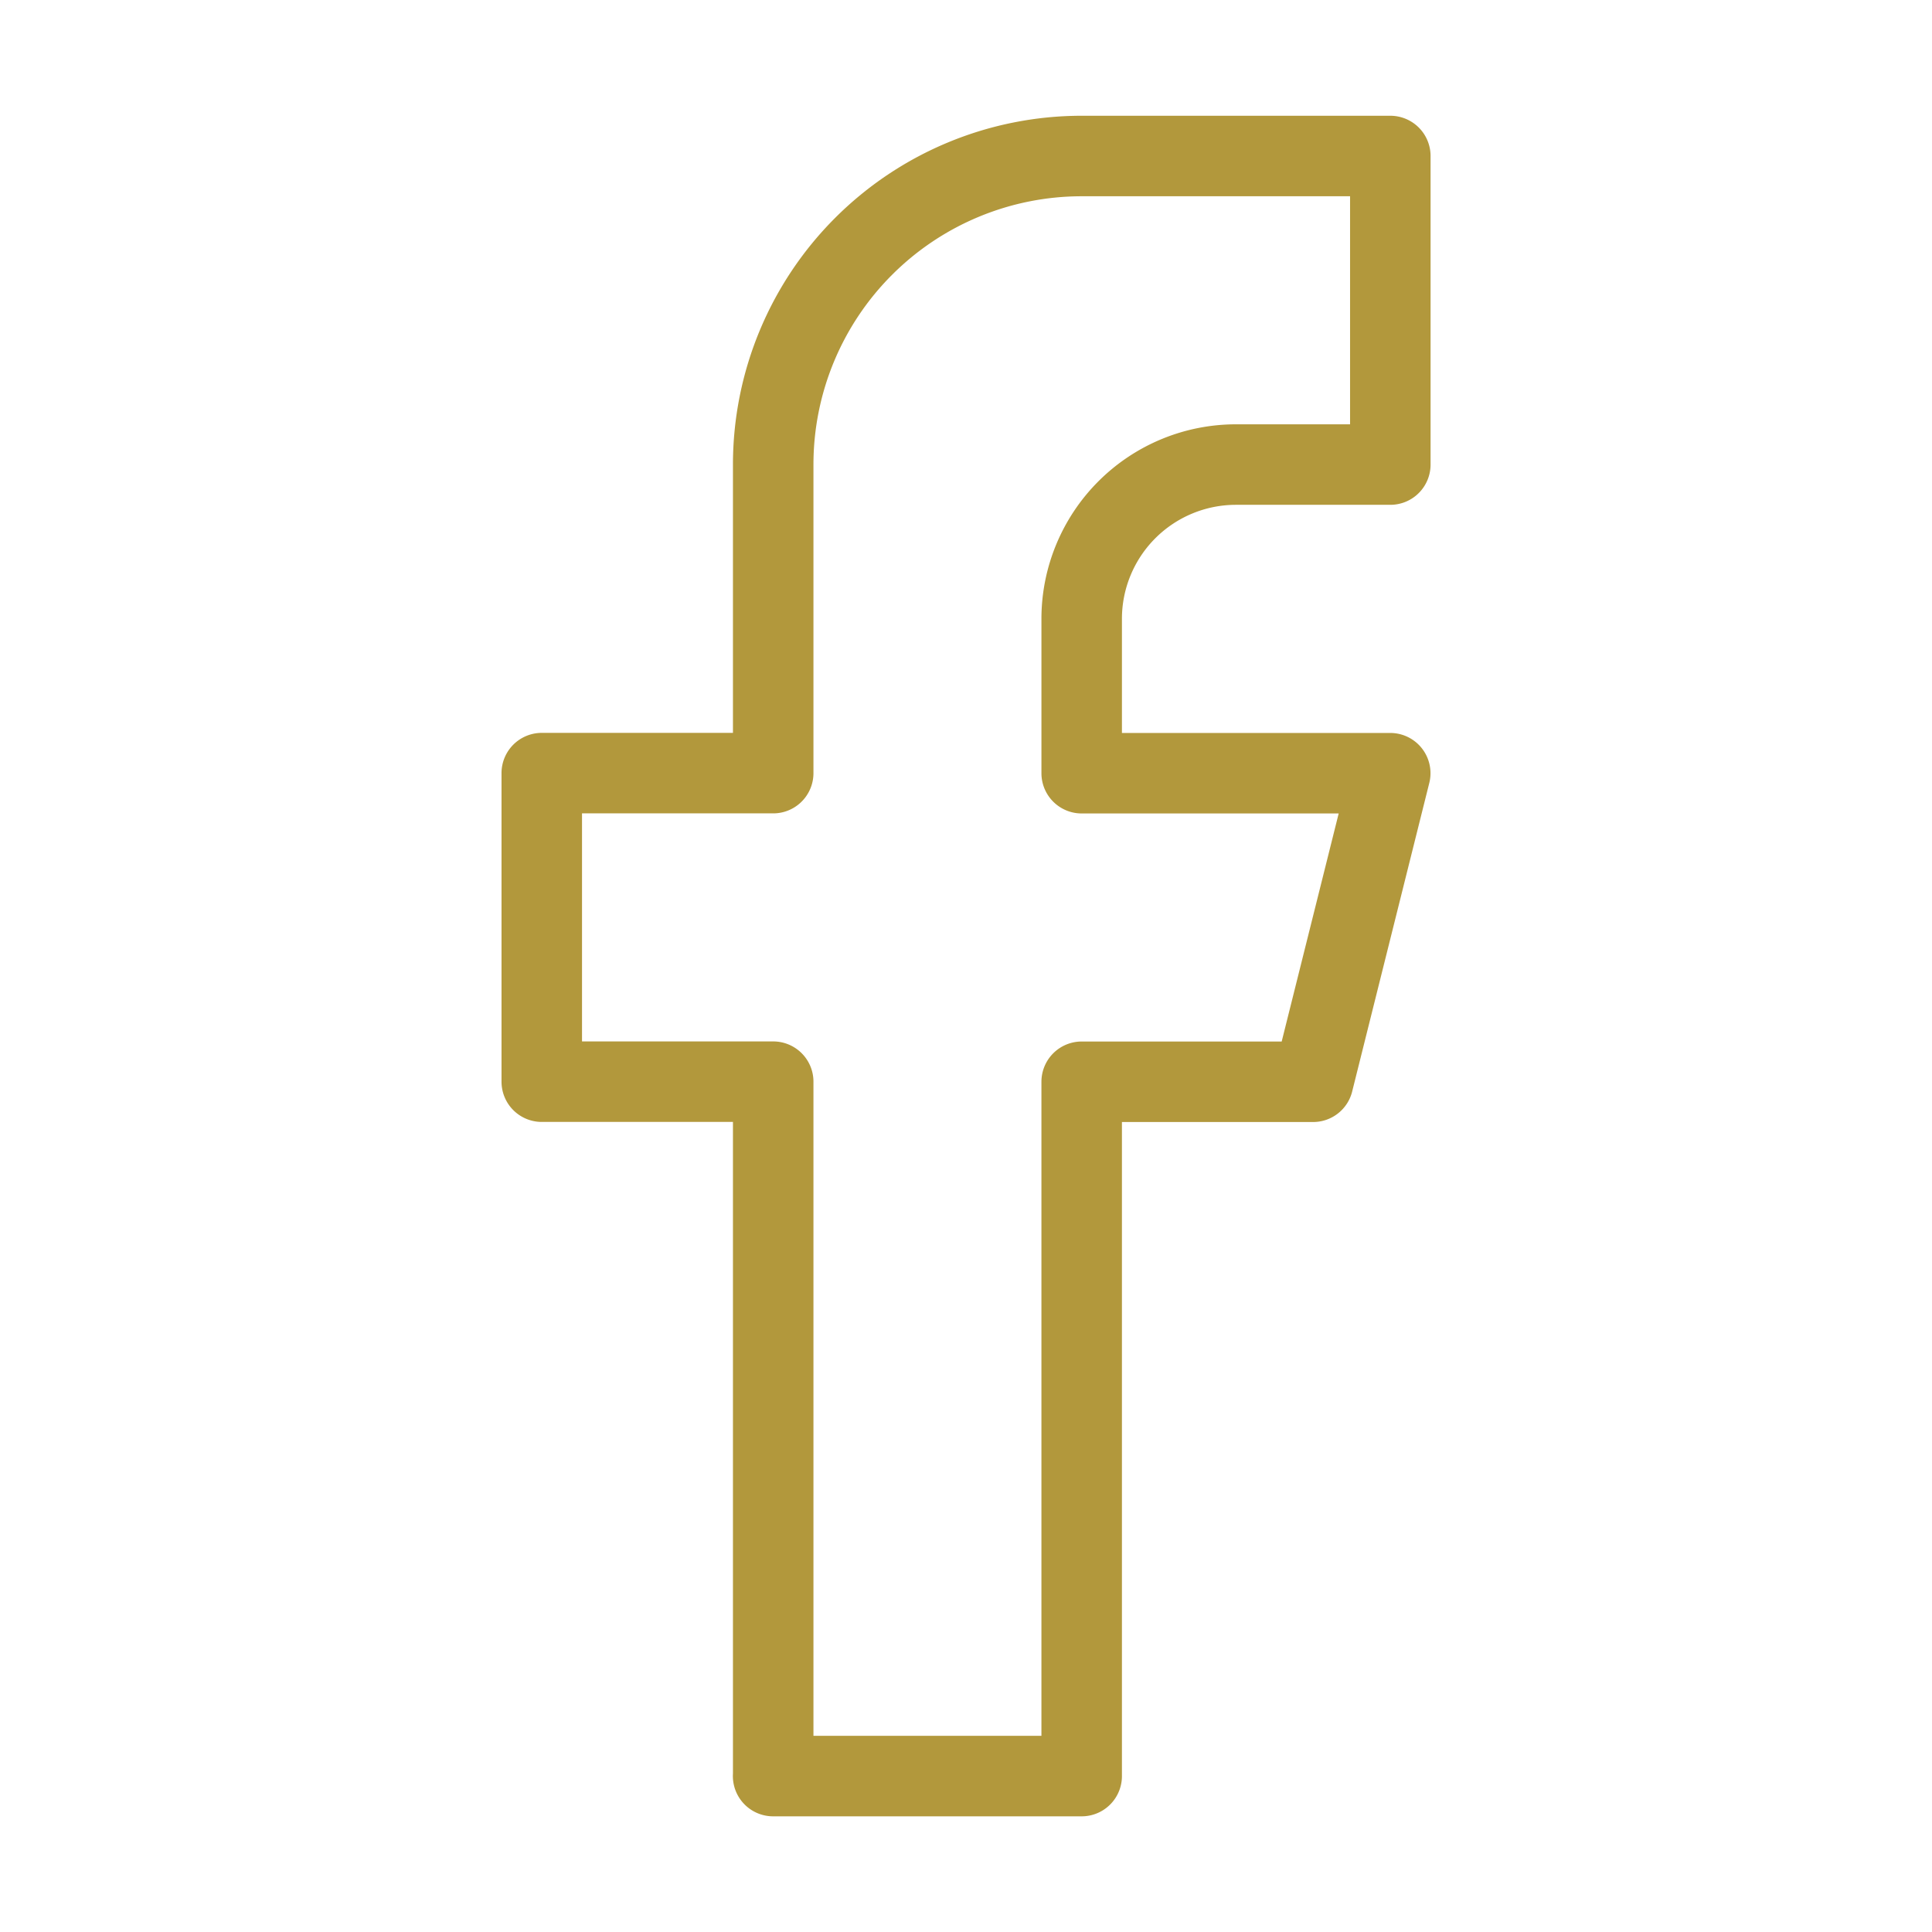 <svg xmlns="http://www.w3.org/2000/svg" fill="none" viewBox="-0.5 -0.5 24 24" height="24" width="24"><path stroke="#b2983c" stroke-linecap="round" stroke-linejoin="round" d="M9.104 21.563h3.833v-8.625h2.875l0.958 -3.833h-3.833v-1.917a1.917 1.917 0 0 1 1.917 -1.917h1.917v-3.833h-3.833a3.833 3.833 0 0 0 -3.833 3.833v3.833h-2.875v3.833h2.875v8.625Z" stroke-width="1"></path></svg>